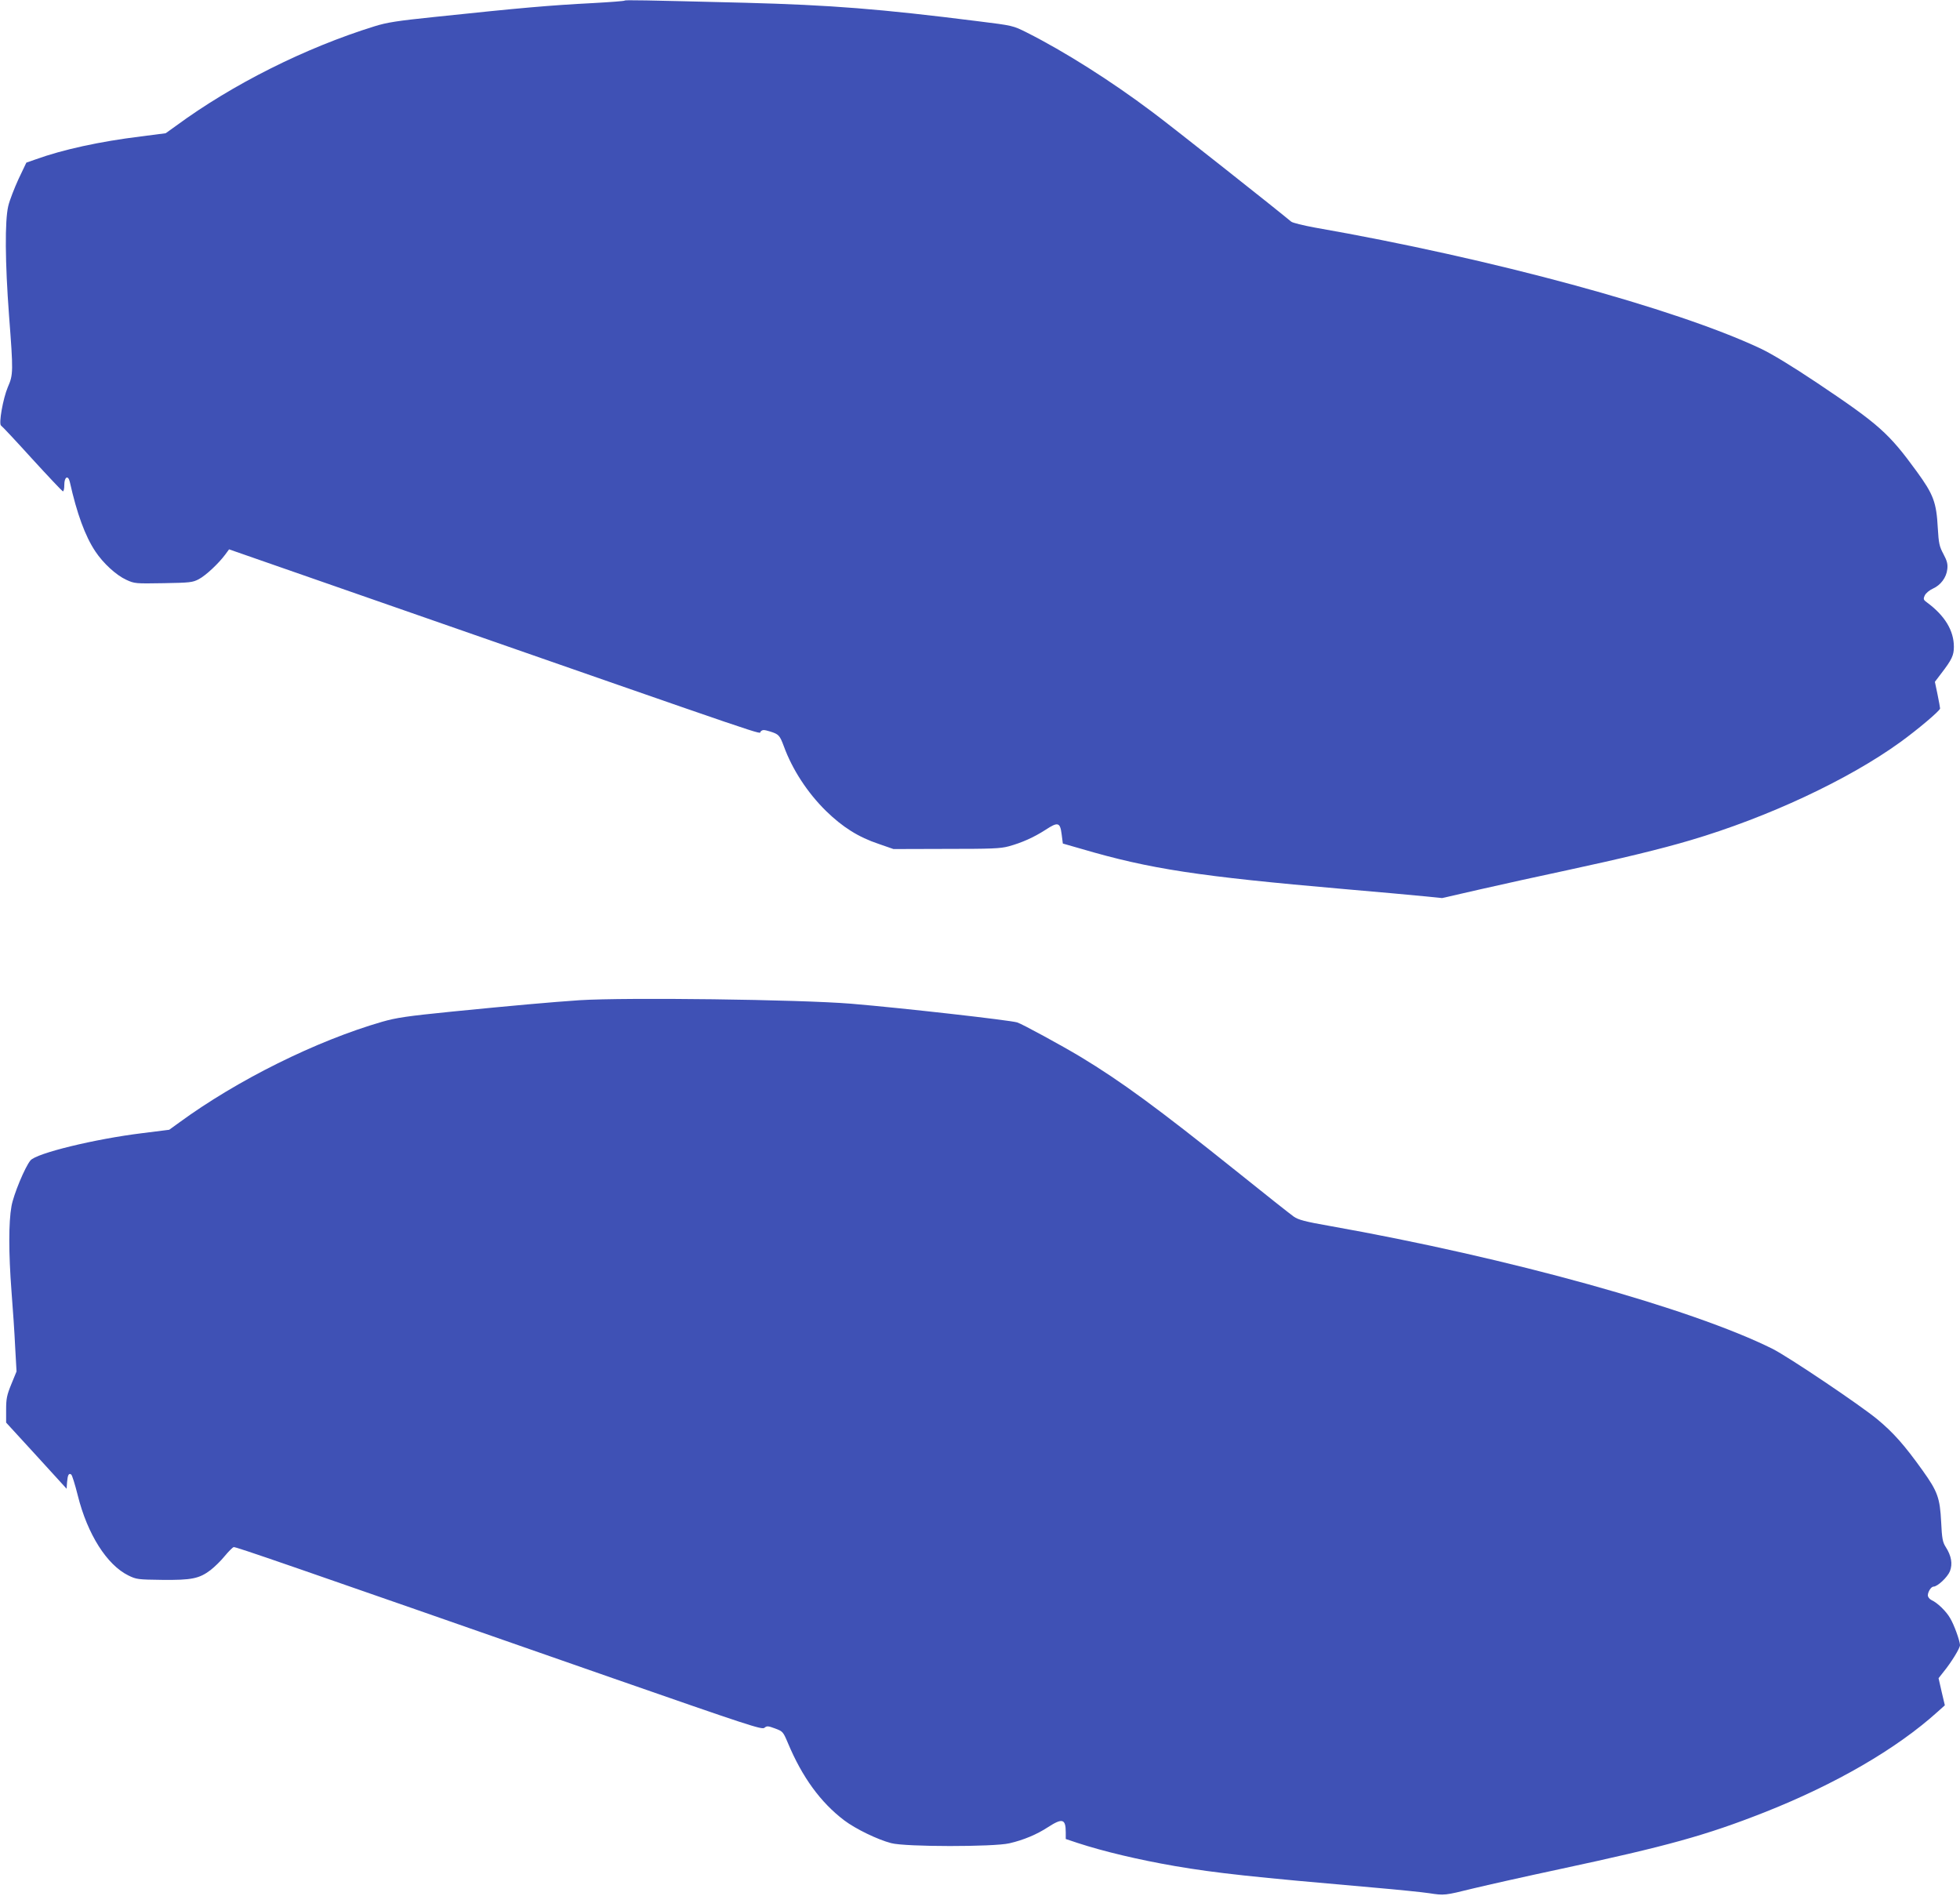 <?xml version="1.0" standalone="no"?>
<!DOCTYPE svg PUBLIC "-//W3C//DTD SVG 20010904//EN"
 "http://www.w3.org/TR/2001/REC-SVG-20010904/DTD/svg10.dtd">
<svg version="1.0" xmlns="http://www.w3.org/2000/svg"
 width="1280pt" height="1238pt" viewBox="0 0 1280 1238"
 preserveAspectRatio="xMidYMid meet">
<g transform="translate(0,1238) scale(0.1,-0.1)"
fill="#3f51b5" stroke="none">
<path d="M4079 12376 c-3 -3 -95 -10 -204 -16 -288 -15 -461 -30 -1040 -91
-240 -25 -307 -35 -390 -61 -451 -140 -926 -378 -1296 -650 l-67 -48 -163 -21
c-267 -33 -508 -85 -690 -151 l-57 -20 -51 -107 c-27 -59 -58 -138 -67 -176
-23 -97 -21 -368 5 -715 28 -367 28 -386 -8 -468 -31 -73 -61 -240 -44 -251 6
-3 97 -100 202 -216 105 -115 196 -211 201 -213 6 -2 10 17 10 42 0 53 25 66
36 19 46 -206 100 -354 167 -454 51 -77 136 -155 202 -185 54 -25 60 -25 243
-22 173 3 190 5 230 26 46 24 130 103 173 161 l25 34 1085 -378 c2557 -891
2371 -828 2386 -812 13 13 21 13 61 1 58 -18 64 -25 91 -97 55 -151 154 -303
275 -422 109 -106 211 -171 346 -216 l95 -33 345 1 c294 0 354 2 408 17 84 23
163 58 239 107 82 54 96 50 106 -27 l8 -62 122 -35 c450 -132 762 -179 1712
-262 220 -19 455 -40 522 -47 l121 -12 249 57 c136 31 394 88 573 126 344 74
610 138 801 195 501 148 1029 394 1369 640 116 84 260 206 260 220 0 6 -8 48
-17 93 l-17 81 41 54 c70 91 83 119 83 175 0 105 -59 203 -174 288 -25 18 -27
23 -16 47 7 15 30 34 52 44 52 23 89 73 95 127 4 33 -1 54 -25 99 -27 50 -31
70 -37 170 -9 168 -28 219 -138 370 -182 250 -246 307 -649 577 -166 111 -298
191 -370 225 -558 263 -1756 588 -2911 790 -76 14 -146 31 -155 39 -88 74
-791 630 -907 716 -270 203 -574 395 -818 518 -92 46 -92 46 -317 74 -644 81
-961 106 -1525 121 -677 17 -780 19 -786 14z"/>
<path d="M3785 5849 c-191 -13 -436 -35 -830 -74 -298 -30 -366 -40 -460 -67
-429 -124 -945 -380 -1325 -658 l-65 -47 -175 -22 c-311 -38 -692 -131 -731
-178 -36 -43 -111 -224 -124 -299 -19 -104 -19 -305 0 -555 9 -112 20 -276 24
-364 l9 -160 -34 -83 c-29 -71 -34 -94 -34 -167 l0 -84 198 -216 197 -216 3
43 c4 47 11 61 27 50 6 -4 25 -65 43 -137 63 -253 190 -453 330 -522 53 -26
63 -27 221 -29 192 -2 242 8 316 64 27 21 69 62 93 92 25 30 51 56 58 58 13 3
322 -104 2479 -857 876 -305 972 -337 987 -323 16 13 23 13 69 -4 51 -19 53
-21 84 -94 94 -225 214 -389 368 -506 74 -56 218 -126 307 -149 92 -25 671
-25 772 -1 92 21 180 58 253 106 93 60 115 54 115 -35 l0 -43 78 -26 c168 -55
399 -110 637 -151 270 -46 503 -71 1294 -140 162 -14 327 -31 365 -37 98 -15
100 -15 286 31 91 22 345 79 565 126 705 151 956 221 1335 370 466 184 865
415 1133 657 l48 43 -21 89 -20 88 33 42 c50 61 107 154 107 174 -1 28 -38
133 -65 177 -26 45 -83 100 -121 117 -14 7 -24 20 -24 32 1 24 22 56 37 56 26
0 91 61 107 100 19 48 10 101 -28 160 -19 30 -24 54 -29 161 -8 158 -23 200
-121 337 -120 168 -191 247 -294 333 -112 93 -583 410 -687 462 -528 263
-1719 594 -2891 802 -160 28 -205 40 -235 61 -20 14 -191 149 -380 301 -506
405 -747 582 -1012 742 -125 75 -382 215 -414 225 -51 15 -749 94 -1083 122
-341 28 -1472 42 -1775 23z"/>
</g>
</svg>
